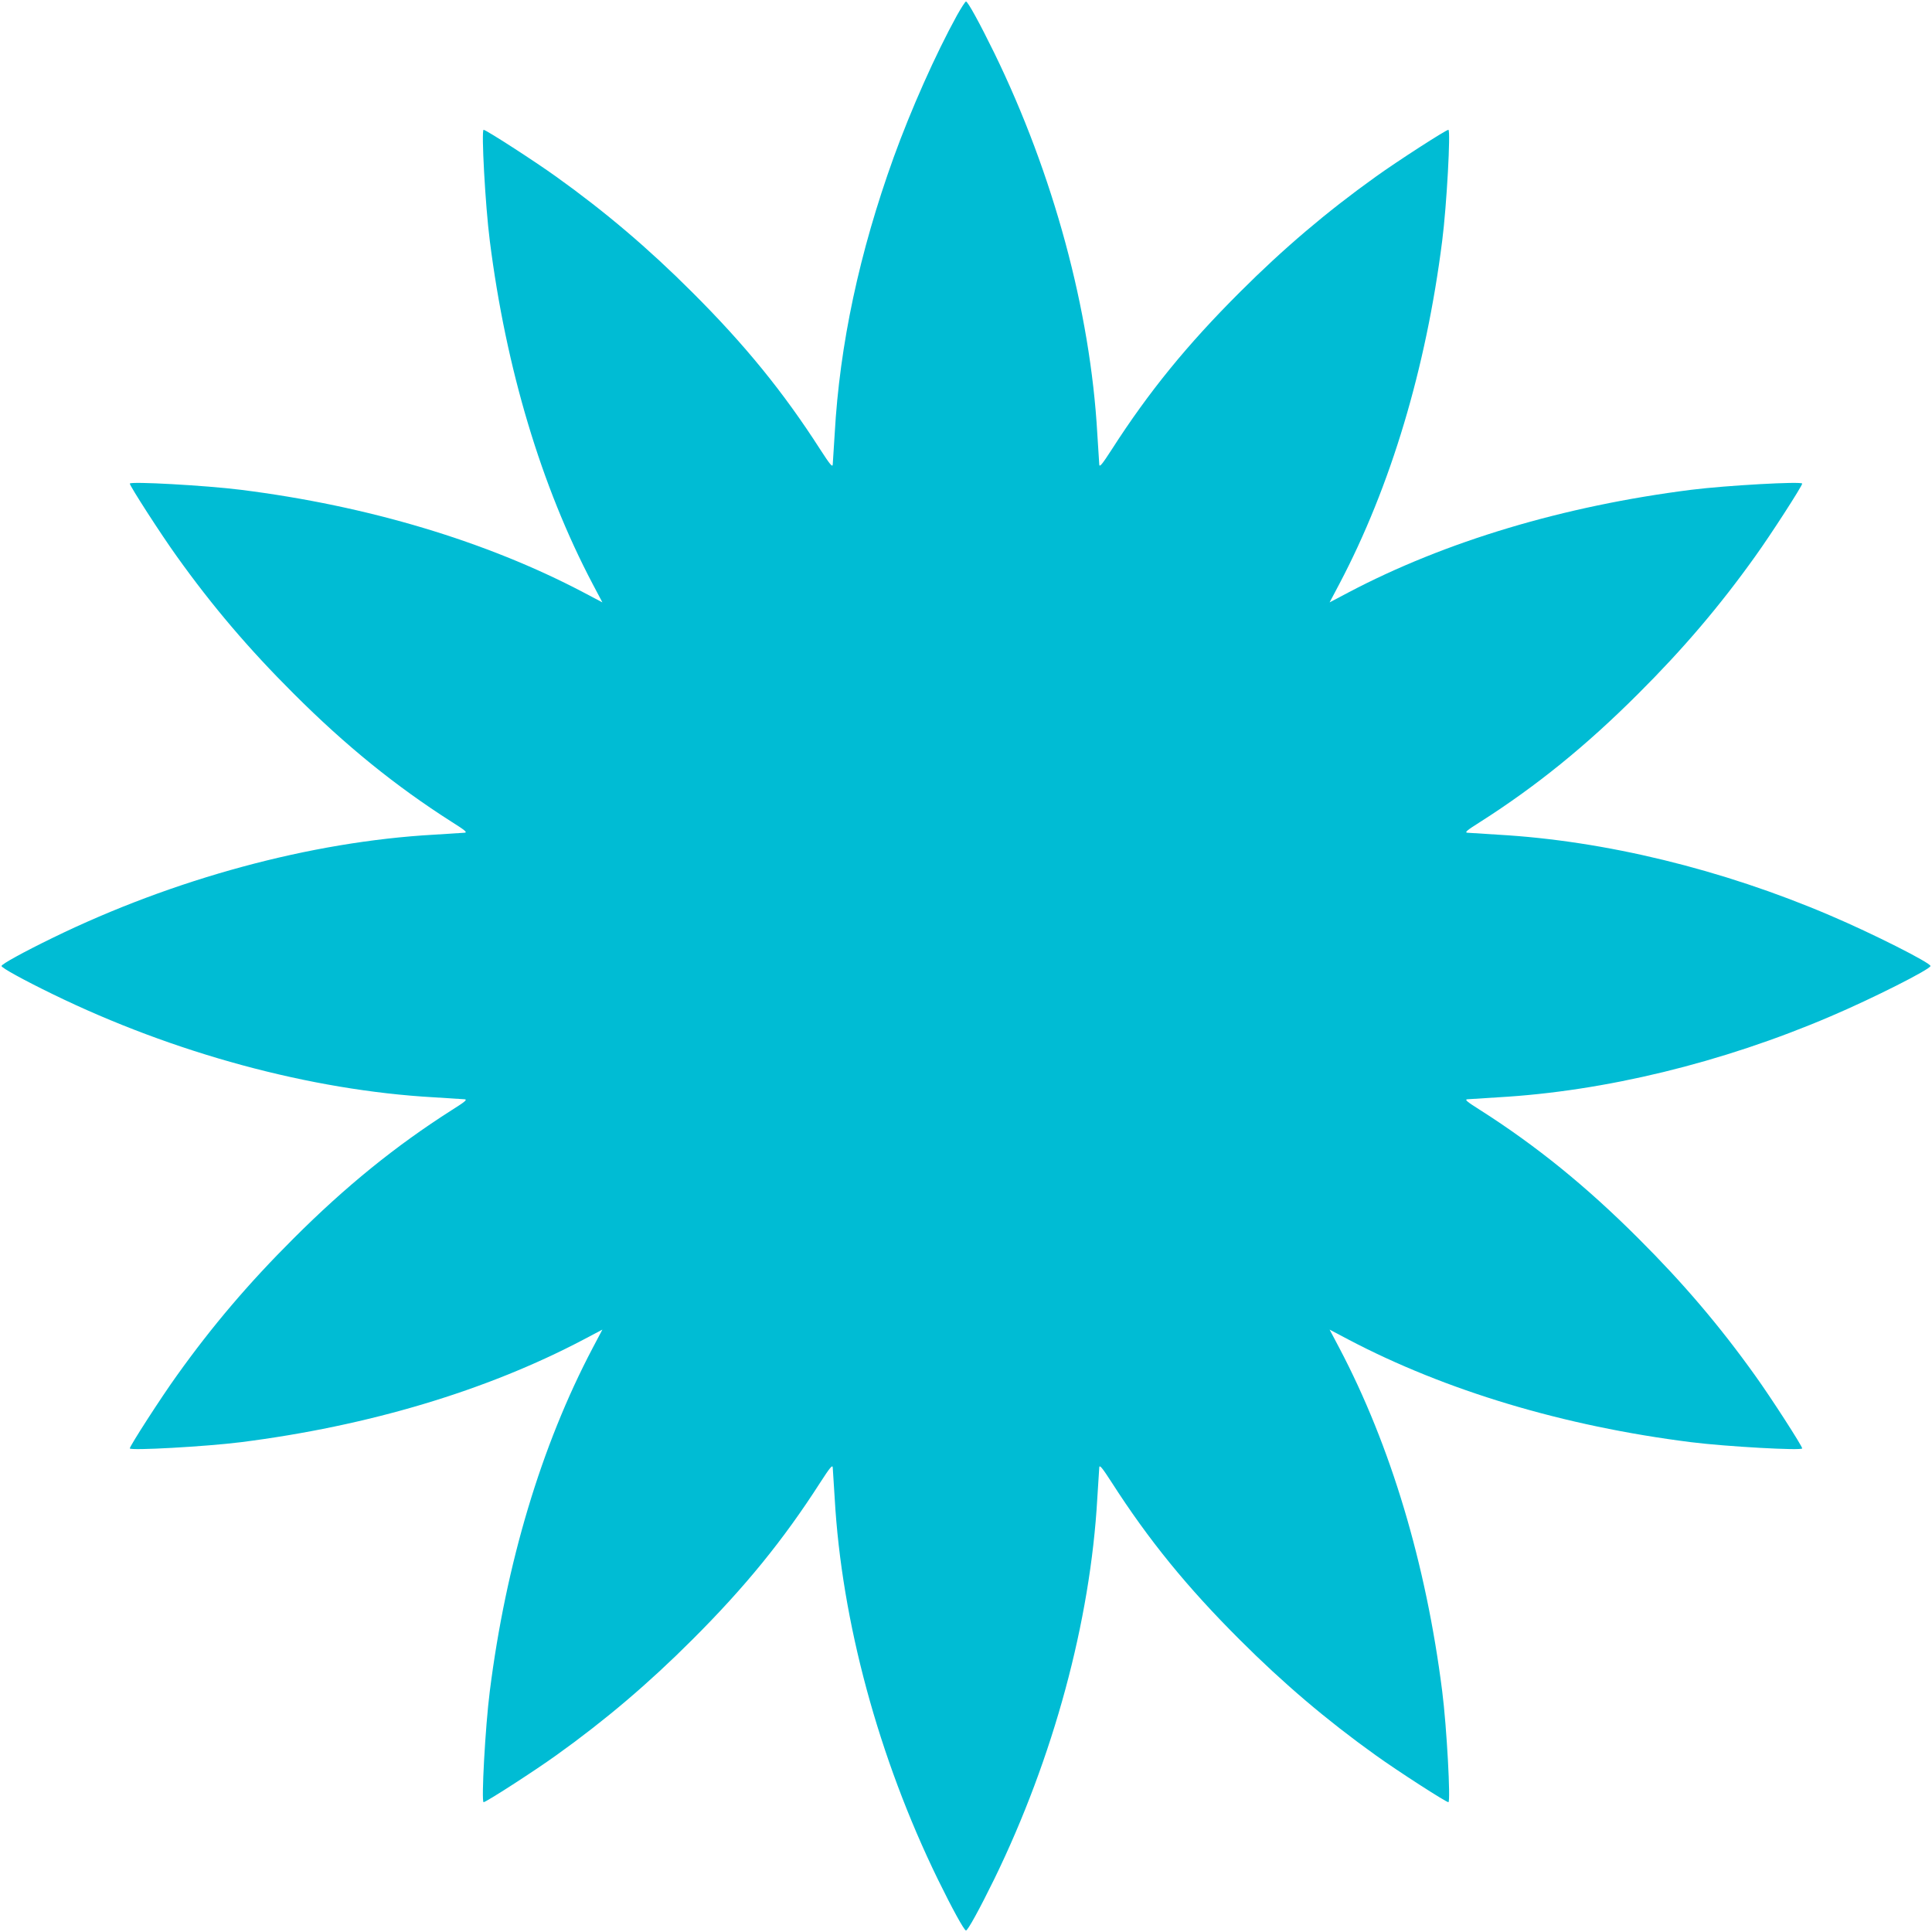 <?xml version="1.0" standalone="no"?>
<!DOCTYPE svg PUBLIC "-//W3C//DTD SVG 20010904//EN"
 "http://www.w3.org/TR/2001/REC-SVG-20010904/DTD/svg10.dtd">
<svg version="1.0" xmlns="http://www.w3.org/2000/svg"
 width="1280pt" height="1280pt" viewBox="0 0 1280 1280"
 preserveAspectRatio="xMidYMid meet">
<g transform="translate(0,1280) scale(0.1,-0.1)"
fill="#00bcd4" stroke="none">
<path d="M6340 12698 c-142 -258 -305 -625 -419 -940 -228 -632 -358 -1241
-391 -1833 -6 -99 -12 -191 -13 -204 -2 -18 -20 4 -82 100 -245 382 -500 695
-850 1044 -288 288 -574 531 -898 763 -143 103 -467 312 -483 312 -16 0 11
-501 41 -735 107 -846 341 -1627 681 -2273 l65 -123 -123 65 c-644 339 -1429
575 -2273 681 -231 29 -735 57 -735 41 0 -16 209 -340 312 -483 235 -329 477
-613 773 -908 346 -346 677 -614 1049 -851 86 -54 104 -69 85 -71 -13 -1 -105
-7 -204 -13 -817 -46 -1726 -293 -2527 -684 -195 -95 -338 -174 -338 -186 0
-12 143 -91 338 -186 801 -391 1710 -638 2527 -684 99 -6 191 -12 204 -13 19
-2 1 -17 -85 -71 -372 -237 -703 -505 -1049 -851 -296 -295 -538 -579 -773
-908 -103 -143 -312 -467 -312 -483 0 -16 504 12 735 41 845 107 1628 341
2273 681 l123 65 -65 -123 c-340 -646 -574 -1427 -681 -2273 -30 -234 -57
-735 -41 -735 16 0 340 209 483 312 324 232 610 475 898 763 350 349 605 662
850 1044 62 96 80 118 82 100 1 -13 7 -105 13 -204 46 -817 291 -1721 683
-2525 96 -196 175 -340 187 -340 12 0 91 144 187 340 392 804 637 1708 683
2525 6 99 12 191 13 204 2 18 20 -4 82 -100 245 -382 500 -695 850 -1044 288
-288 574 -531 898 -763 143 -103 467 -312 483 -312 16 0 -11 501 -41 735 -107
846 -341 1627 -681 2273 l-65 123 123 -65 c644 -339 1429 -575 2273 -681 231
-29 735 -57 735 -41 0 16 -209 340 -312 483 -235 329 -477 613 -773 908 -346
346 -677 614 -1049 851 -86 54 -104 69 -85 71 13 1 105 7 204 13 707 40 1485
229 2202 536 280 119 663 313 663 334 0 21 -383 215 -663 334 -717 307 -1495
496 -2202 536 -99 6 -191 12 -204 13 -19 2 -1 17 85 71 372 237 703 505 1049
851 296 295 538 579 773 908 103 143 312 467 312 483 0 16 -504 -12 -735 -41
-845 -107 -1628 -341 -2273 -681 l-123 -65 65 123 c340 646 574 1427 681 2273
30 234 57 735 41 735 -16 0 -340 -209 -483 -312 -324 -232 -610 -475 -898
-763 -350 -349 -605 -662 -850 -1044 -62 -96 -80 -118 -82 -100 -1 13 -7 105
-13 204 -46 817 -291 1721 -683 2525 -96 196 -175 340 -187 340 -5 0 -32 -42
-60 -92z"/>
</g>
</svg>
